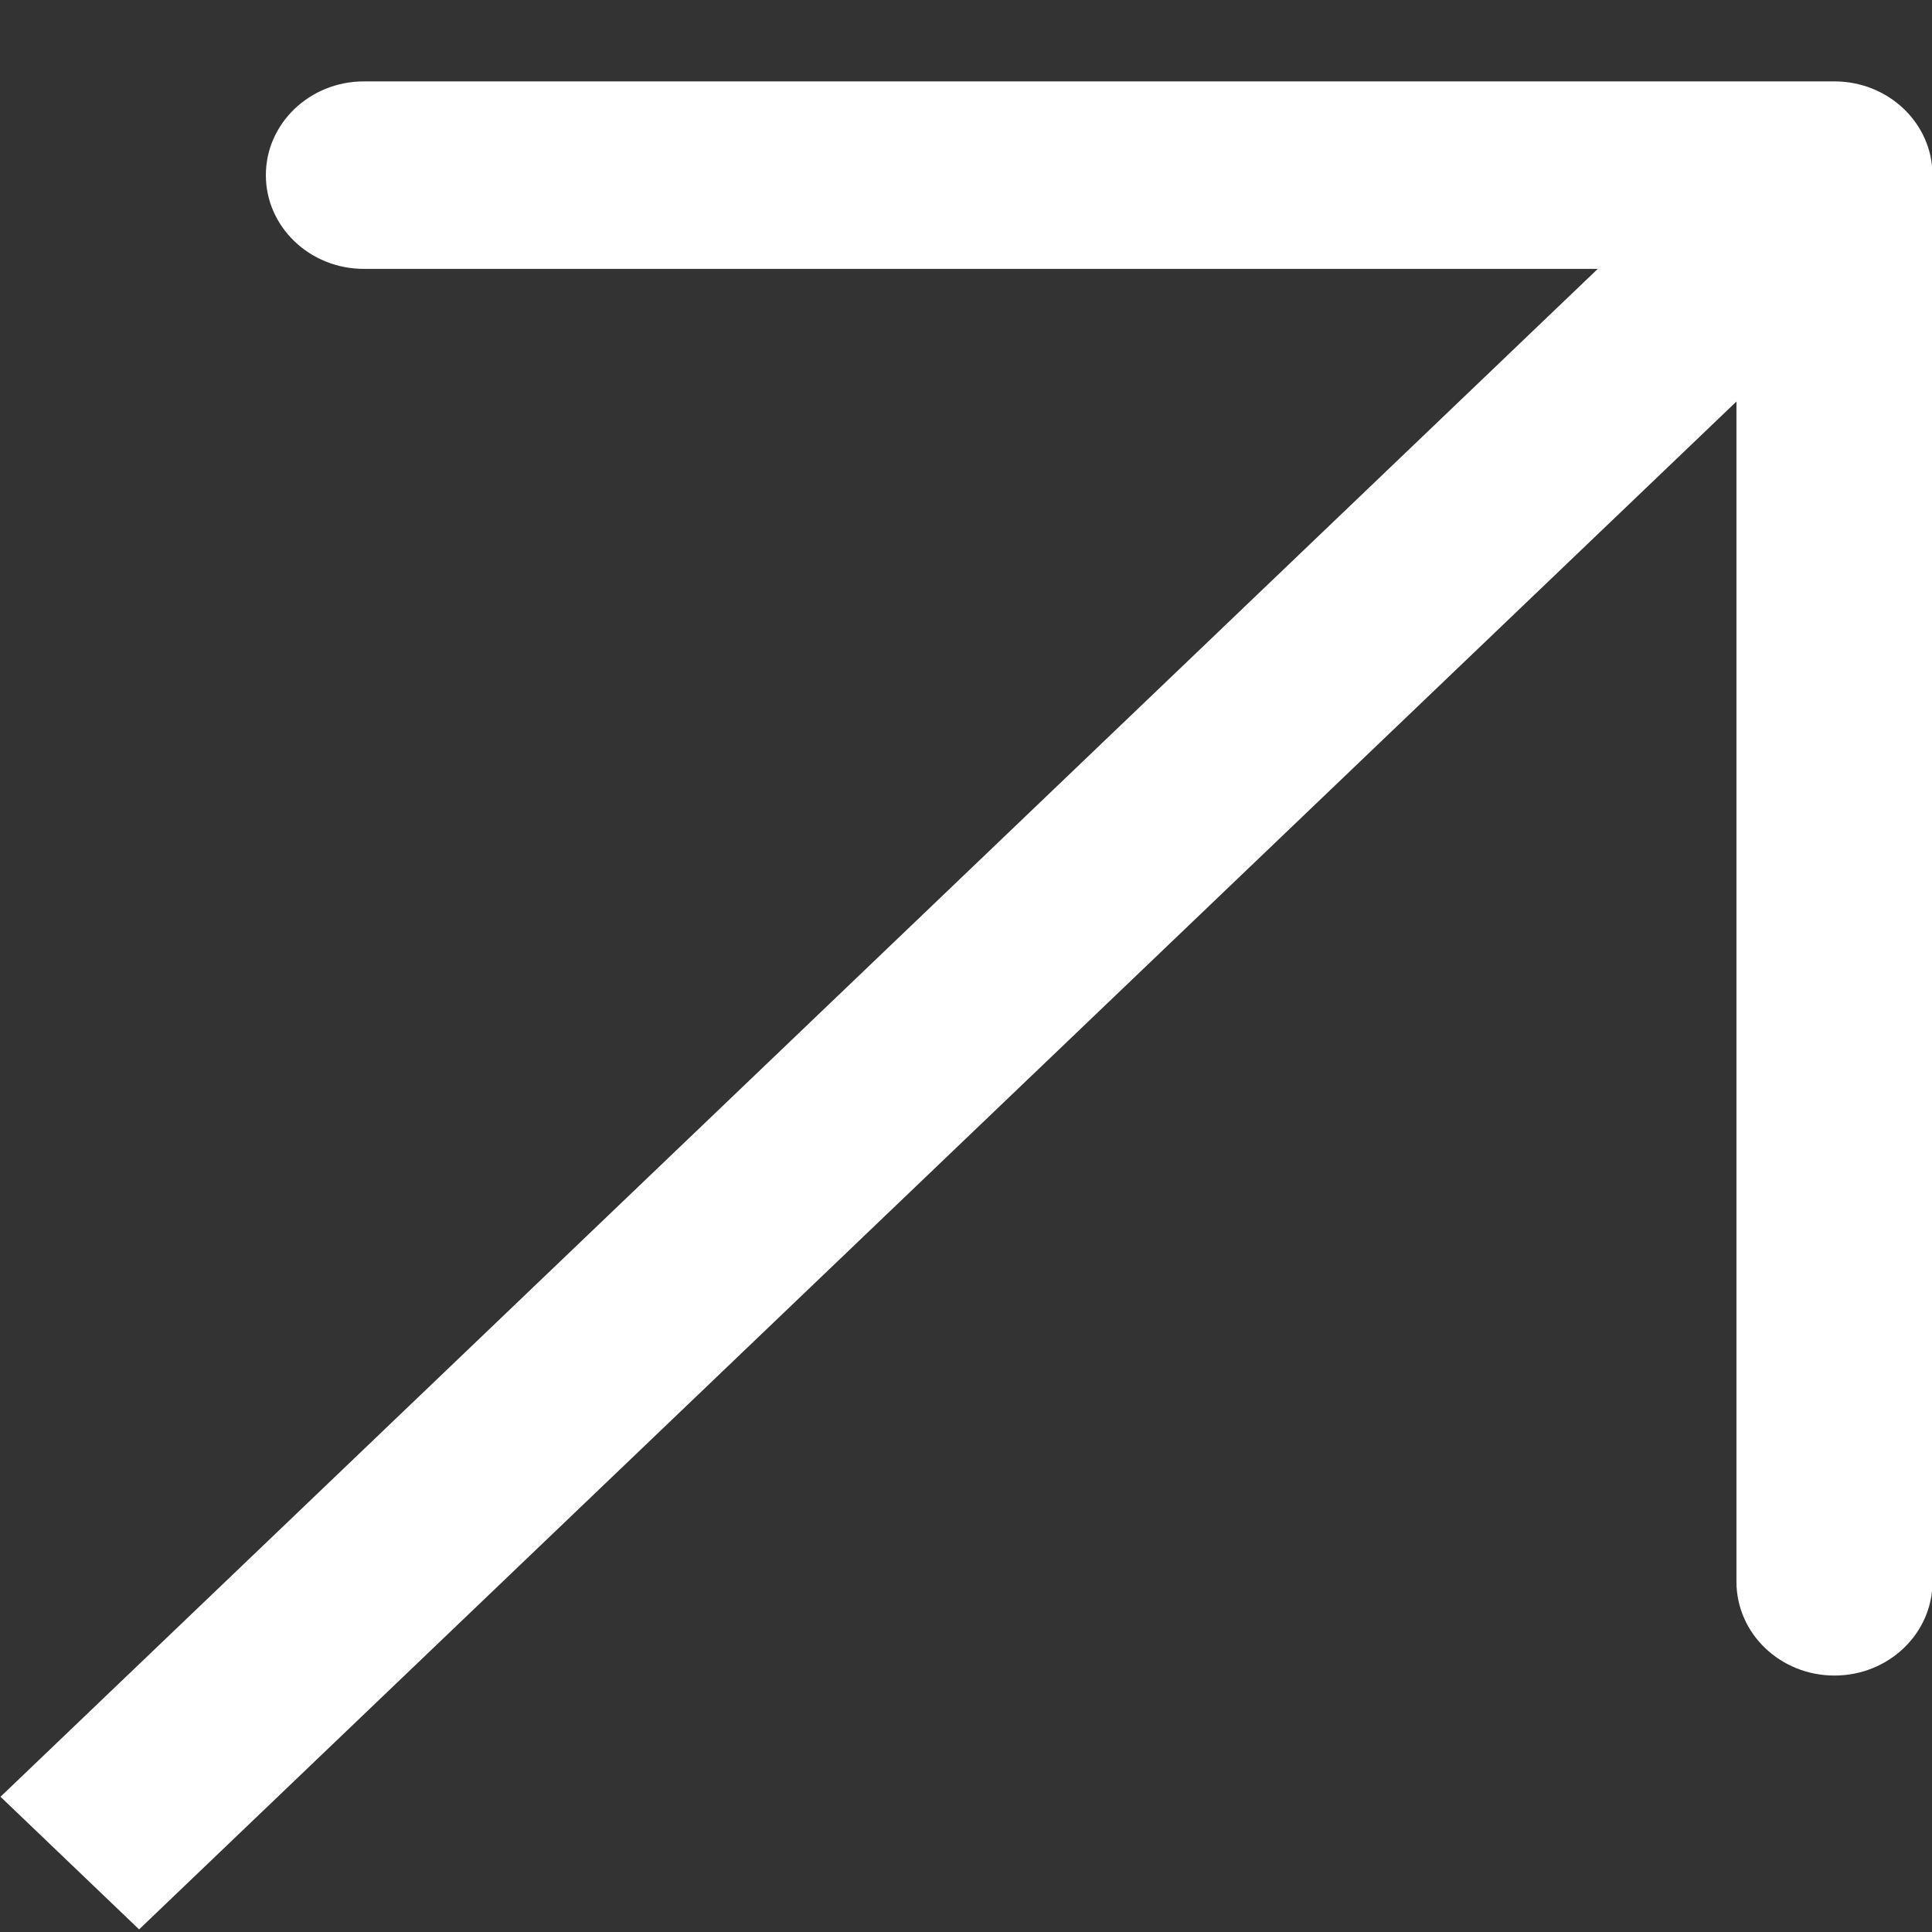 <svg width="23" height="23" viewBox="0 0 23 23" fill="none" xmlns="http://www.w3.org/2000/svg">
<rect x="0" y="0" width="23" height="23" fill="#333333" stroke="none"/>
<path fill-rule="evenodd" clip-rule="evenodd" d="M4.332 0.969H21.839C22.483 0.969 23.006 1.469 23.006 2.085V18.83C23.006 19.447 22.483 19.947 21.839 19.947C21.194 19.947 20.672 19.447 20.672 18.83V4.78L1.656 22.969L0.006 21.39L19.021 3.201H4.332C3.688 3.201 3.165 2.702 3.165 2.085C3.165 1.469 3.688 0.969 4.332 0.969Z" fill="white"/>
</svg>
